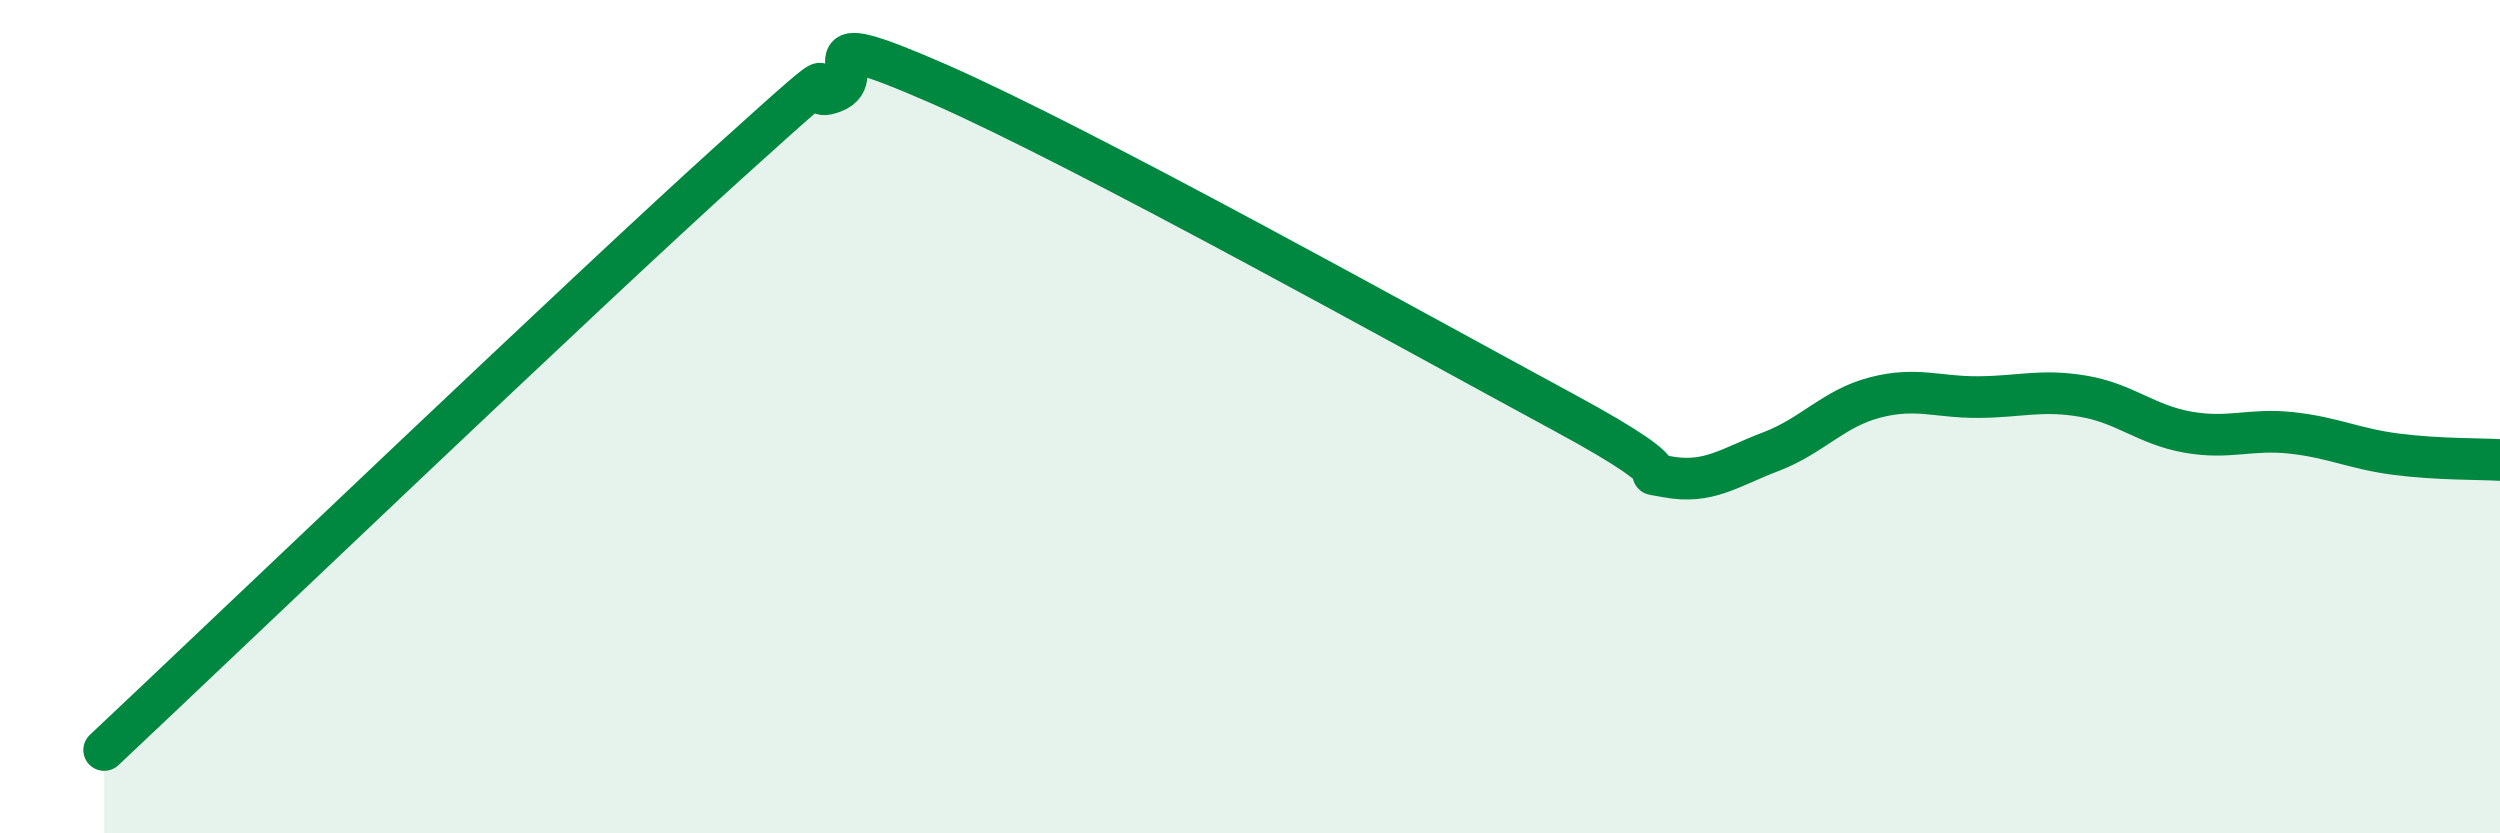 
    <svg width="60" height="20" viewBox="0 0 60 20" xmlns="http://www.w3.org/2000/svg">
      <path
        d="M 2.5,18 C 5.5,15.18 14,7.05 17.5,3.89 C 21,0.73 19,2.59 20,2.21 C 21,1.83 19,0.47 22.5,2 C 26,3.53 34,7.99 37.5,9.88 C 41,11.77 39,11.25 40,11.44 C 41,11.63 41.5,11.22 42.5,10.84 C 43.5,10.46 44,9.8 45,9.54 C 46,9.28 46.5,9.54 47.5,9.53 C 48.5,9.52 49,9.34 50,9.51 C 51,9.68 51.5,10.19 52.5,10.37 C 53.5,10.55 54,10.28 55,10.39 C 56,10.5 56.5,10.77 57.5,10.9 C 58.5,11.03 59.5,11.01 60,11.04L60 20L2.5 20Z"
        fill="#008740"
        opacity="0.1"
        stroke-linecap="round"
        stroke-linejoin="round"
      />
      <path
        d="M 2.5,18 C 5.5,15.18 14,7.05 17.5,3.89 C 21,0.73 19,2.59 20,2.21 C 21,1.83 19,0.47 22.5,2 C 26,3.53 34,7.99 37.5,9.88 C 41,11.77 39,11.25 40,11.44 C 41,11.63 41.5,11.22 42.5,10.84 C 43.5,10.46 44,9.8 45,9.54 C 46,9.28 46.5,9.54 47.5,9.53 C 48.5,9.52 49,9.34 50,9.51 C 51,9.68 51.5,10.19 52.5,10.37 C 53.5,10.55 54,10.28 55,10.39 C 56,10.5 56.5,10.77 57.5,10.9 C 58.5,11.03 59.5,11.01 60,11.04"
        stroke="#008740"
        stroke-width="1"
        fill="none"
        stroke-linecap="round"
        stroke-linejoin="round"
      />
    </svg>
  